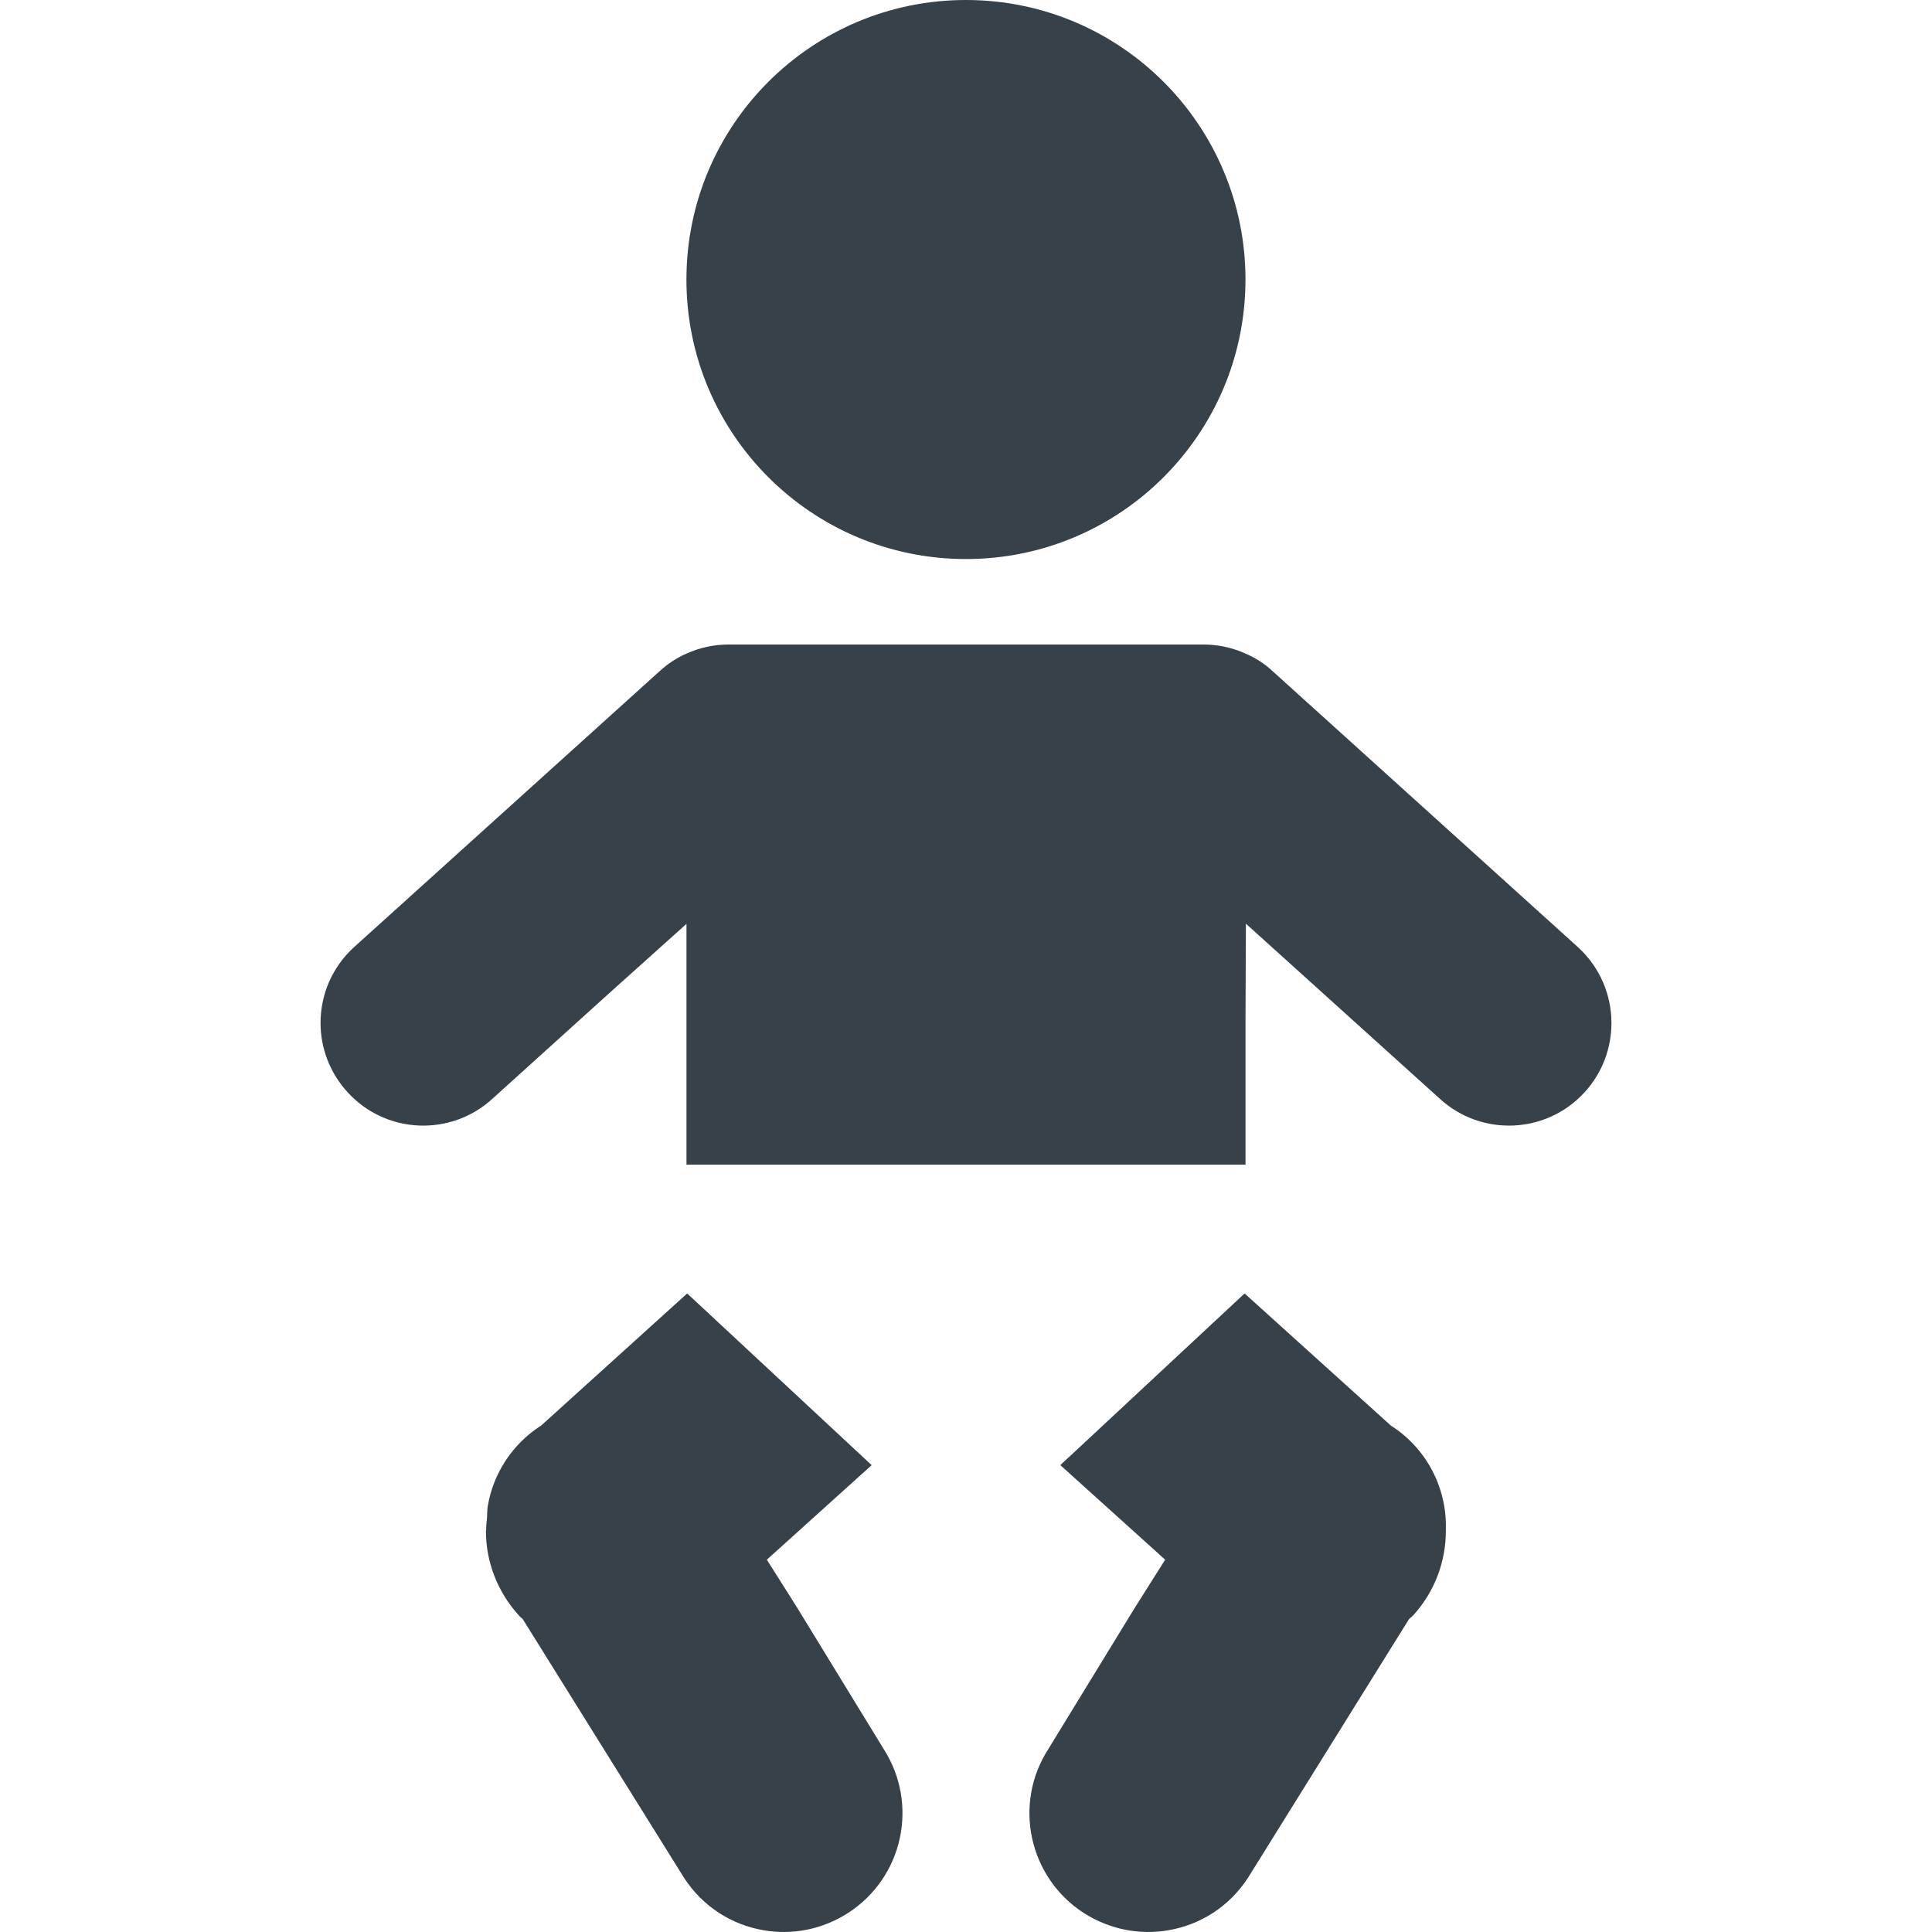 <?xml version="1.0" encoding="utf-8"?>
<!-- Generator: Adobe Illustrator 18.1.1, SVG Export Plug-In . SVG Version: 6.00 Build 0)  -->
<!DOCTYPE svg PUBLIC "-//W3C//DTD SVG 1.1//EN" "http://www.w3.org/Graphics/SVG/1.1/DTD/svg11.dtd">
<svg version="1.1" id="_x31_0" xmlns="http://www.w3.org/2000/svg" xmlns:xlink="http://www.w3.org/1999/xlink" x="0px" y="0px"
	 viewBox="0 0 512 512" style="enable-background:new 0 0 512 512;" xml:space="preserve">
<style type="text/css">
	.st0{fill:#374149;}
</style>
<g>
	<circle class="st0" cx="255.987" cy="74.076" r="74.076"/>
	<path class="st0" d="M211.369,426.24l-8.148-12.902l25.43-22.942l2.238-2.004l-0.008-0.011l0.117-0.106l-48.886-45.496
		l-38.827,35.125c-0.063,0-0.063,0-0.063,0c-7.714,5-12.531,12.84-13.953,21.172c-0.172,1-0.133,2.008-0.203,3.019
		c-0.008,0.106-0.015,0.215-0.019,0.317c-0.062,1.015-0.234,2.027-0.207,3.023c0,0.125-0.062,0.184-0.062,0.309
		c0,8.023,2.965,16.05,8.766,22.406c0.309,0.371,0.679,0.618,0.988,0.926l42.718,68.519c4.996,7.718,12.715,12.531,21.172,13.953
		c7.469,1.297,15.492-0.187,22.285-4.57c14.691-9.442,18.828-28.949,9.446-43.519L211.369,426.24z"/>
	<path class="st0" d="M368.779,377.904c-0.062,0-0.062,0-0.062,0l-38.886-35.125l-44.922,41.855l-3.801,3.52l0.011,0.011
		l-0.117,0.11l27.777,25.062l-8.148,12.902l-22.778,37.218c-9.445,14.57-5.246,34.078,9.383,43.519
		c6.851,4.383,14.875,5.867,22.343,4.57c8.458-1.422,16.172-6.234,21.176-13.953l42.652-68.519c0.309-0.309,0.68-0.555,1.051-0.926
		c5.801-6.355,8.702-14.382,8.702-22.406v-0.309c0.063-2.098-0.062-4.258-0.434-6.359
		C381.31,390.744,376.494,382.904,368.779,377.904z"/>
	<path class="st0" d="M418.224,251.05l-80.925-73.144c-2.164-2.039-4.633-3.582-7.223-4.696c-3.519-1.601-7.347-2.406-11.113-2.406
		H193.1c-3.828,0-7.657,0.805-11.176,2.406c-2.59,1.114-5,2.719-7.16,4.696L93.776,251.05c-5.863,5.371-8.828,12.656-8.828,20.062
		c0,6.542,2.41,13.148,7.16,18.336c10.125,11.109,27.348,11.851,38.398,1.726l30.863-27.898l20.554-18.438v63.805h148.151V270.21
		l0.106-25.422l51.375,46.386c11.05,10.125,28.273,9.382,38.394-1.726c4.754-5.188,7.101-11.794,7.101-18.336
		C427.052,263.768,424.087,256.421,418.224,251.05z"/>
</g>
</svg>

